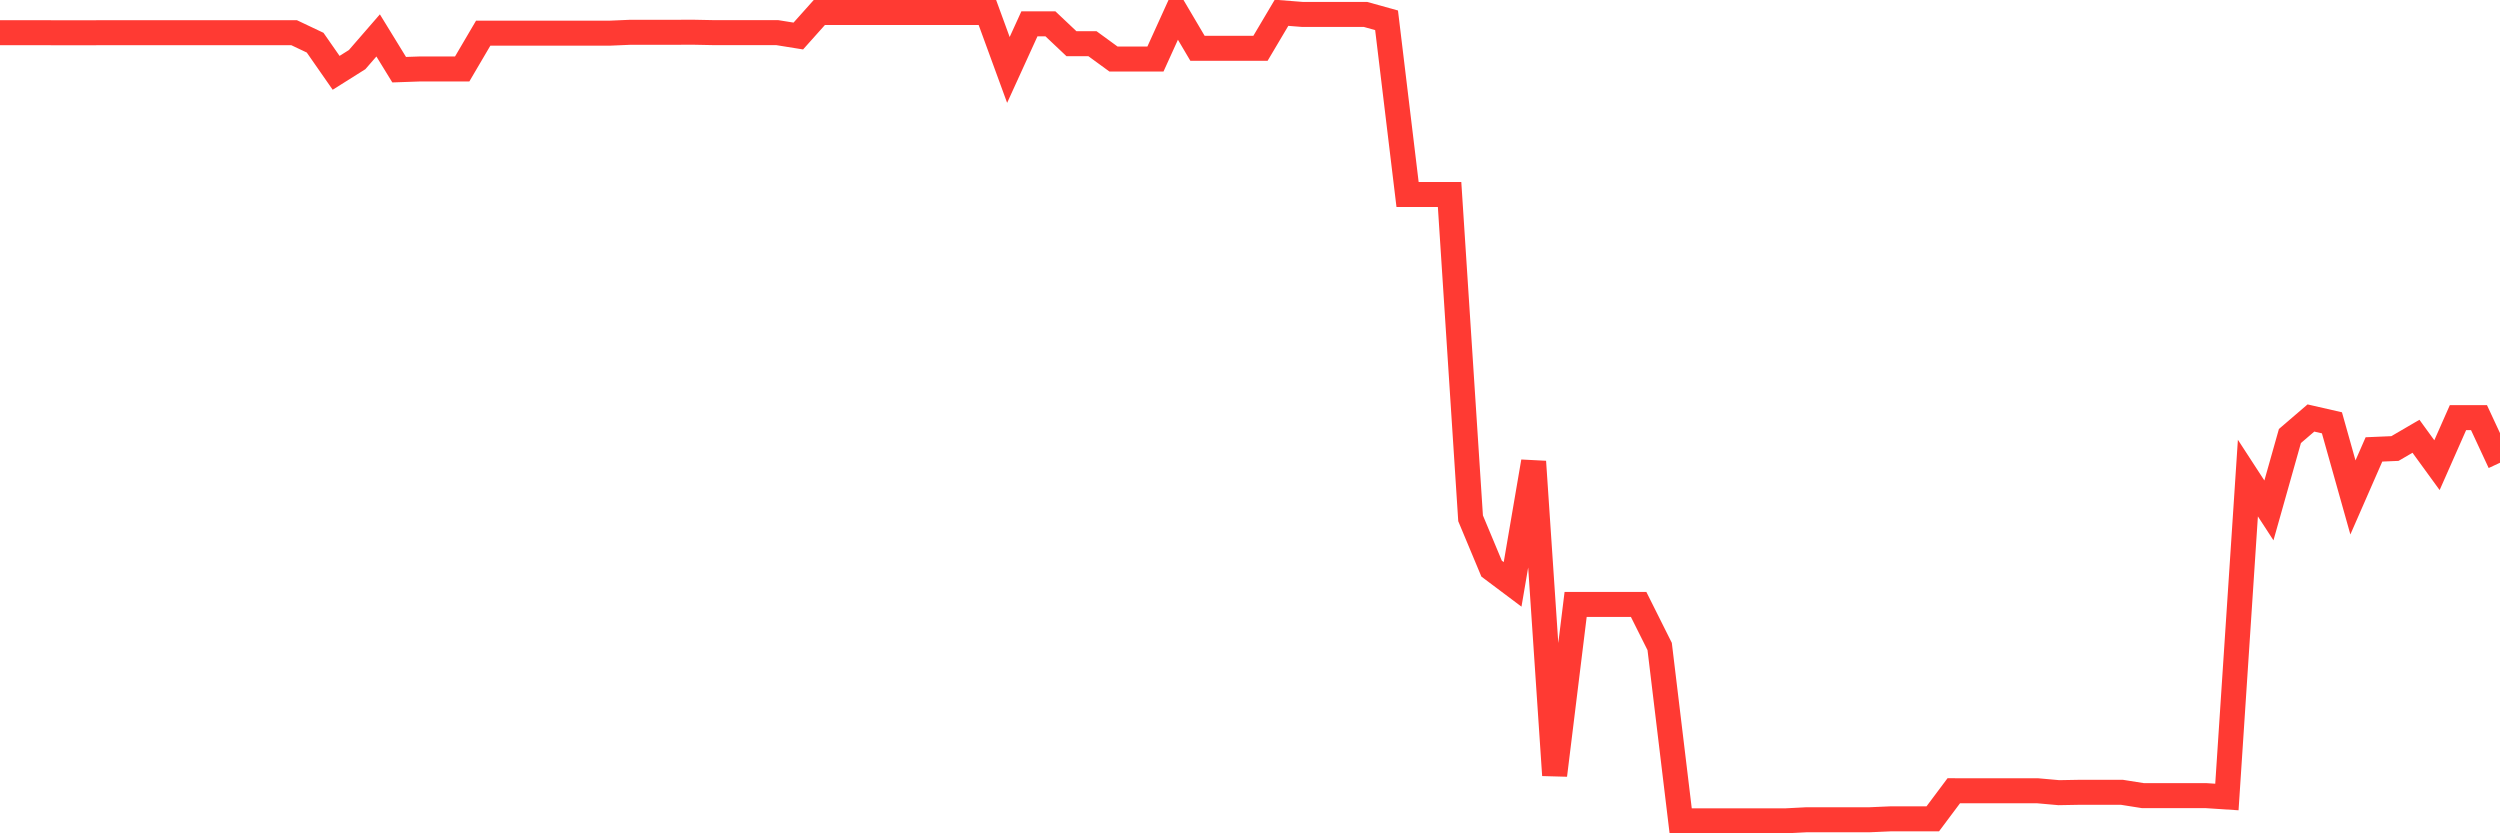 <svg
  xmlns="http://www.w3.org/2000/svg"
  xmlns:xlink="http://www.w3.org/1999/xlink"
  width="120"
  height="40"
  viewBox="0 0 120 40"
  preserveAspectRatio="none"
>
  <polyline
    points="0,1.57 1.008,1.57 2.017,1.57 3.025,1.573 4.034,1.573 5.042,1.57 6.05,1.57 7.059,1.57 8.067,1.57 9.076,1.57 10.084,1.57 11.092,1.57 12.101,1.57 13.109,1.57 14.118,1.57 15.126,2.048 16.134,3.496 17.143,2.861 18.151,1.7 19.16,3.345 20.168,3.31 21.176,3.31 22.185,3.31 23.193,1.593 24.202,1.593 25.21,1.593 26.218,1.593 27.227,1.593 28.235,1.593 29.244,1.593 30.252,1.55 31.261,1.55 32.269,1.55 33.277,1.547 34.286,1.567 35.294,1.567 36.303,1.567 37.311,1.567 38.319,1.729 39.328,0.6 40.336,0.6 41.345,0.6 42.353,0.6 43.361,0.6 44.37,0.6 45.378,0.6 46.387,0.6 47.395,0.6 48.403,3.357 49.412,1.144 50.42,1.144 51.429,2.097 52.437,2.097 53.445,2.832 54.454,2.832 55.462,2.832 56.471,0.609 57.479,2.317 58.487,2.317 59.496,2.317 60.504,2.317 61.513,0.614 62.521,0.693 63.529,0.693 64.538,0.693 65.546,0.693 66.555,0.974 67.563,9.336 68.571,9.336 69.58,9.336 70.588,24.879 71.597,27.294 72.605,28.05 73.613,22.157 74.622,37.211 75.63,29.014 76.639,29.014 77.647,29.014 78.655,29.014 79.664,31.032 80.672,39.4 81.681,39.4 82.689,39.4 83.697,39.4 84.706,39.4 85.714,39.4 86.723,39.348 87.731,39.348 88.739,39.348 89.748,39.348 90.756,39.304 91.765,39.304 92.773,39.304 93.782,37.955 94.79,37.958 95.798,37.958 96.807,37.958 97.815,37.958 98.824,38.048 99.832,38.03 100.84,38.03 101.849,38.03 102.857,38.19 103.866,38.19 104.874,38.19 105.882,38.19 106.891,38.256 107.899,22.948 108.908,24.5 109.916,20.929 110.924,20.064 111.933,20.295 112.941,23.877 113.95,21.572 114.958,21.529 115.966,20.941 116.975,22.328 117.983,20.046 118.992,20.046 120,22.212"
    fill="none"
    stroke="#ff3a33"
    stroke-width="1.2"
  >
  </polyline>
</svg>